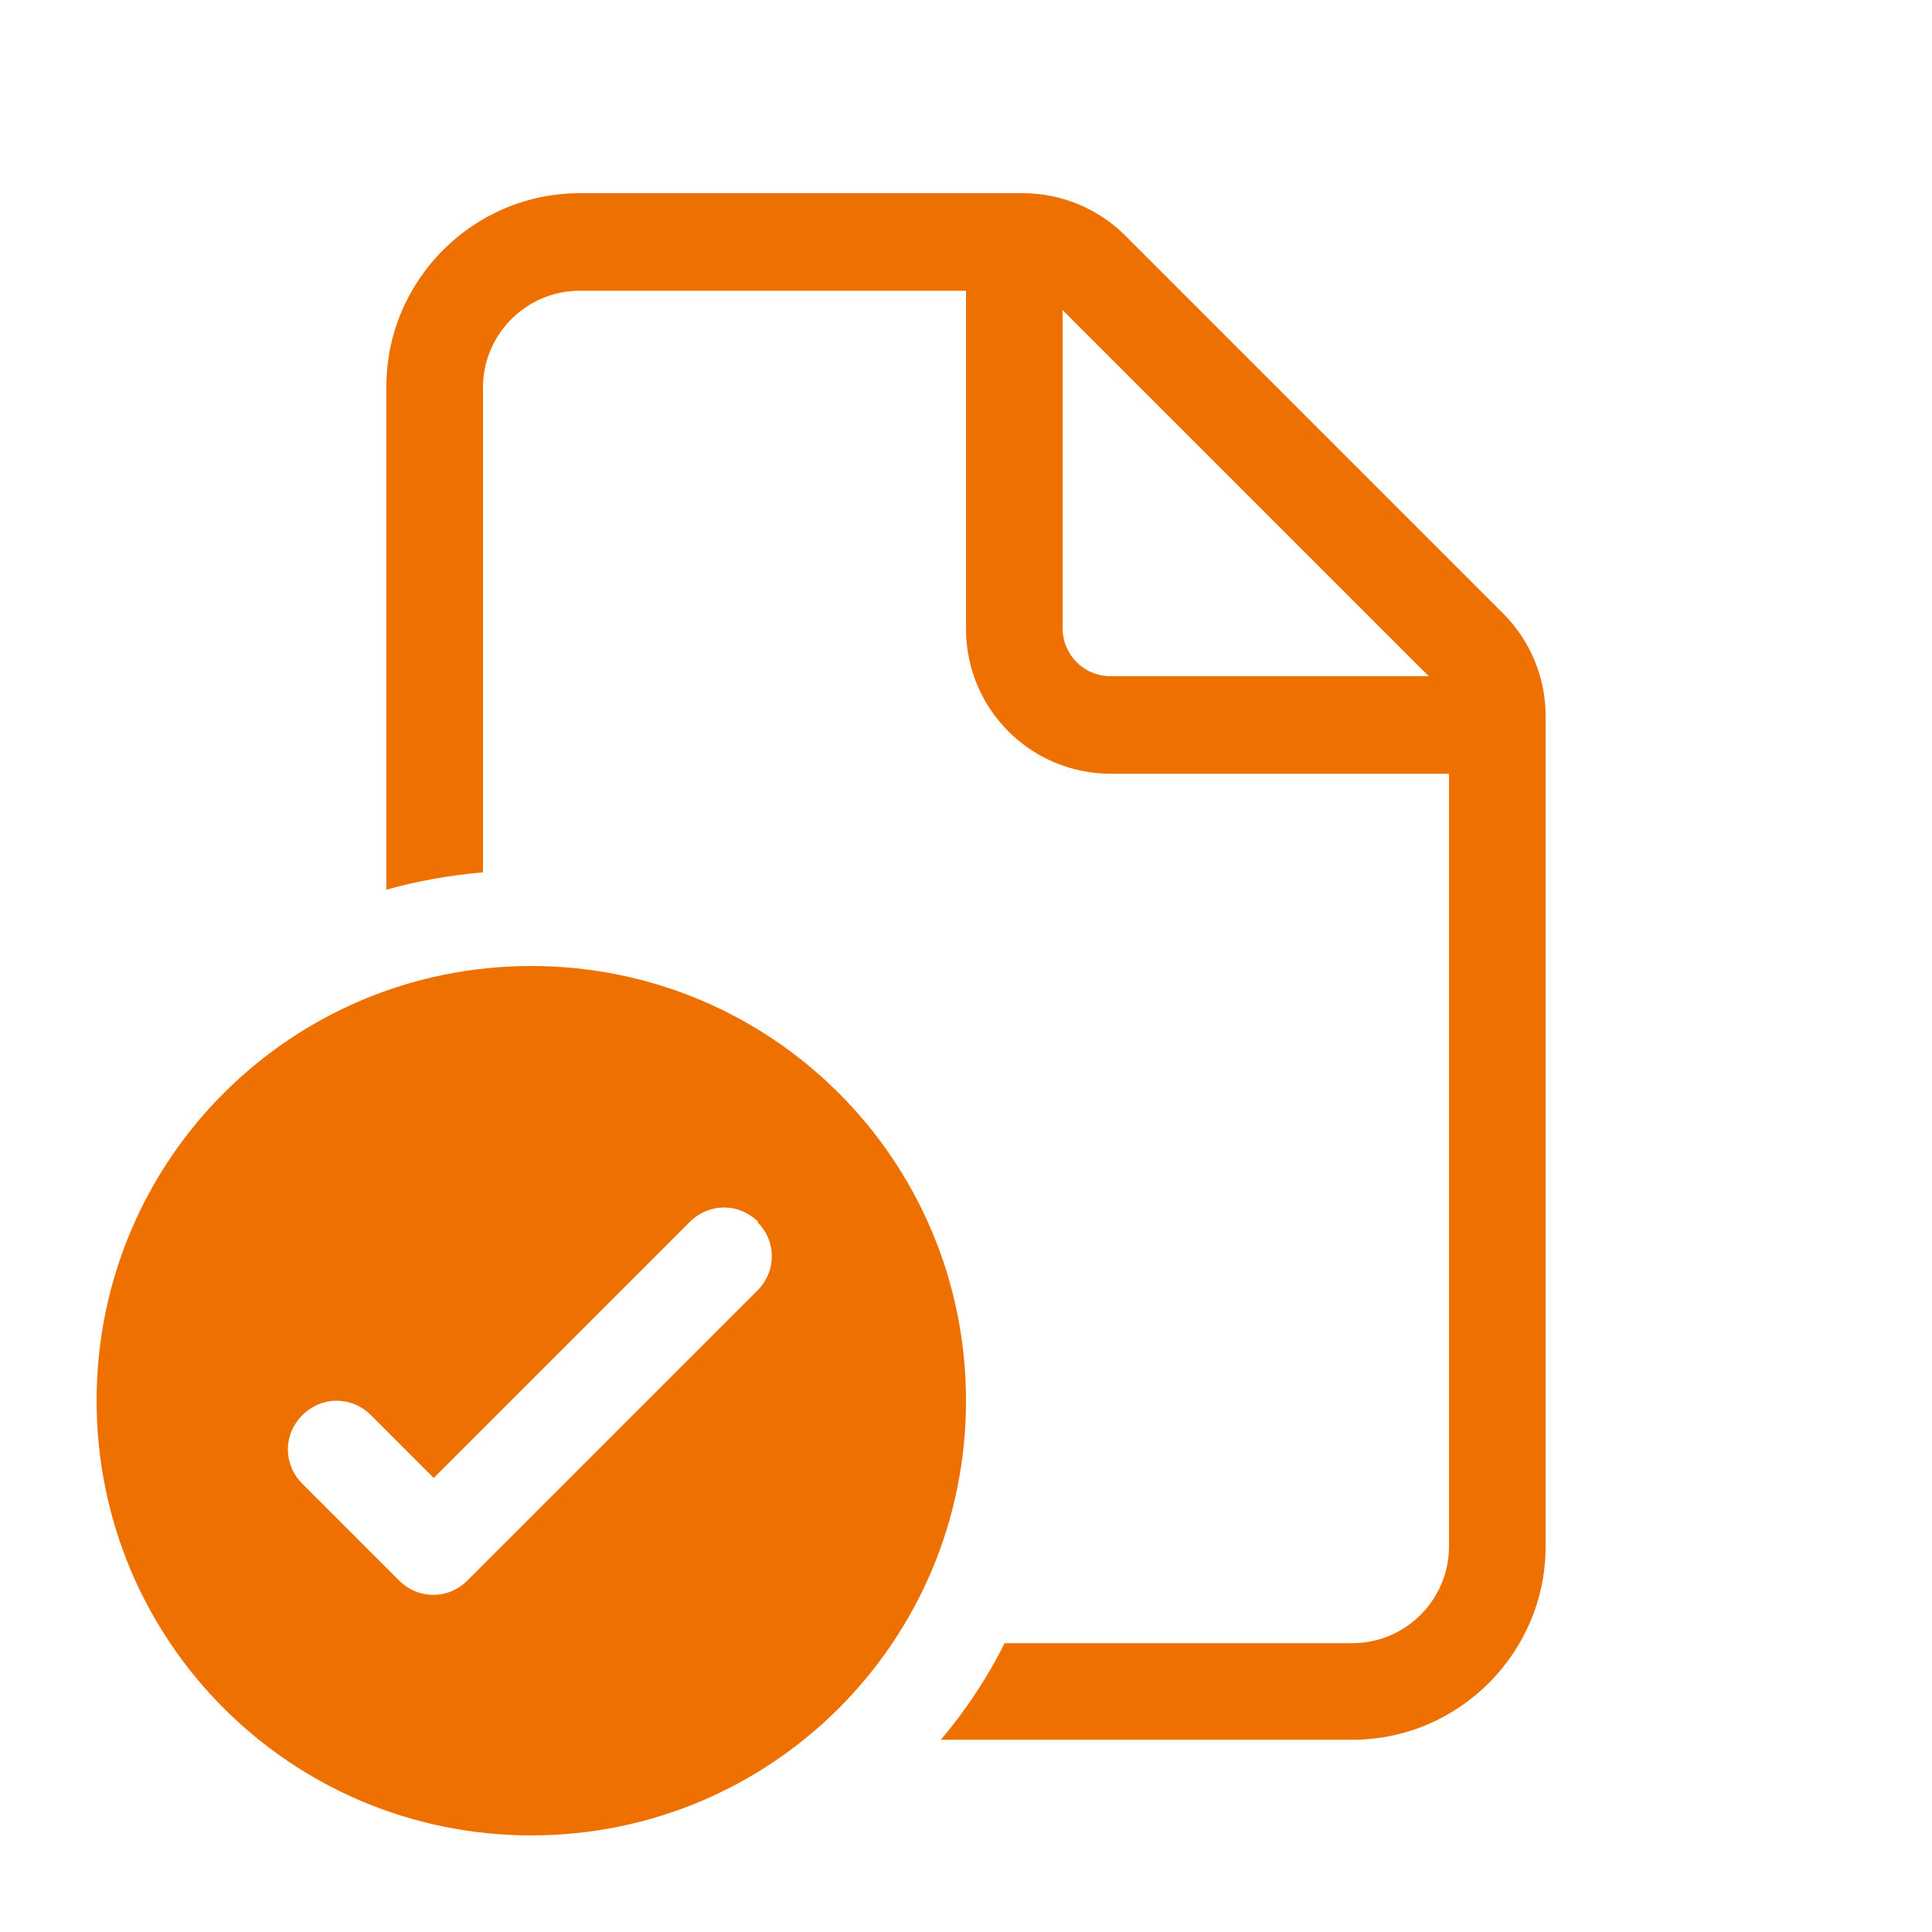<?xml version="1.0" encoding="UTF-8"?>
<svg id="Layer_1" data-name="Layer 1" xmlns="http://www.w3.org/2000/svg" viewBox="0 0 20 20">
  <defs>
    <style>
      .cls-1 {
        fill: #ee7100;
      }
    </style>
  </defs>
  <path class="cls-1" d="M6,2c-1.1,0-2,.9-2,2v5.21c.32-.09.66-.15,1-.18v-5.02c0-.55.45-1,1-1h4v3.5c0,.83.67,1.5,1.5,1.5h3.5v8c0,.55-.45,1-1,1h-3.6c-.18.36-.4.69-.66,1h4.26c1.1,0,2-.9,2-2V7.41c0-.4-.16-.78-.44-1.06l-3.91-3.91c-.28-.28-.66-.44-1.06-.44h-4.59ZM14.79,7h-3.29c-.28,0-.5-.22-.5-.5v-3.29l3.79,3.79ZM10,14.5c0,2.49-2.01,4.5-4.5,4.5s-4.5-2.01-4.5-4.5,2.01-4.5,4.5-4.5,4.5,2.01,4.5,4.5ZM7.85,12.65c-.2-.2-.51-.2-.71,0l-2.65,2.65-.65-.65c-.2-.2-.51-.2-.71,0-.2.2-.2.51,0,.71l1,1c.2.2.51.2.71,0l3-3c.2-.2.2-.51,0-.71Z"/>
</svg>